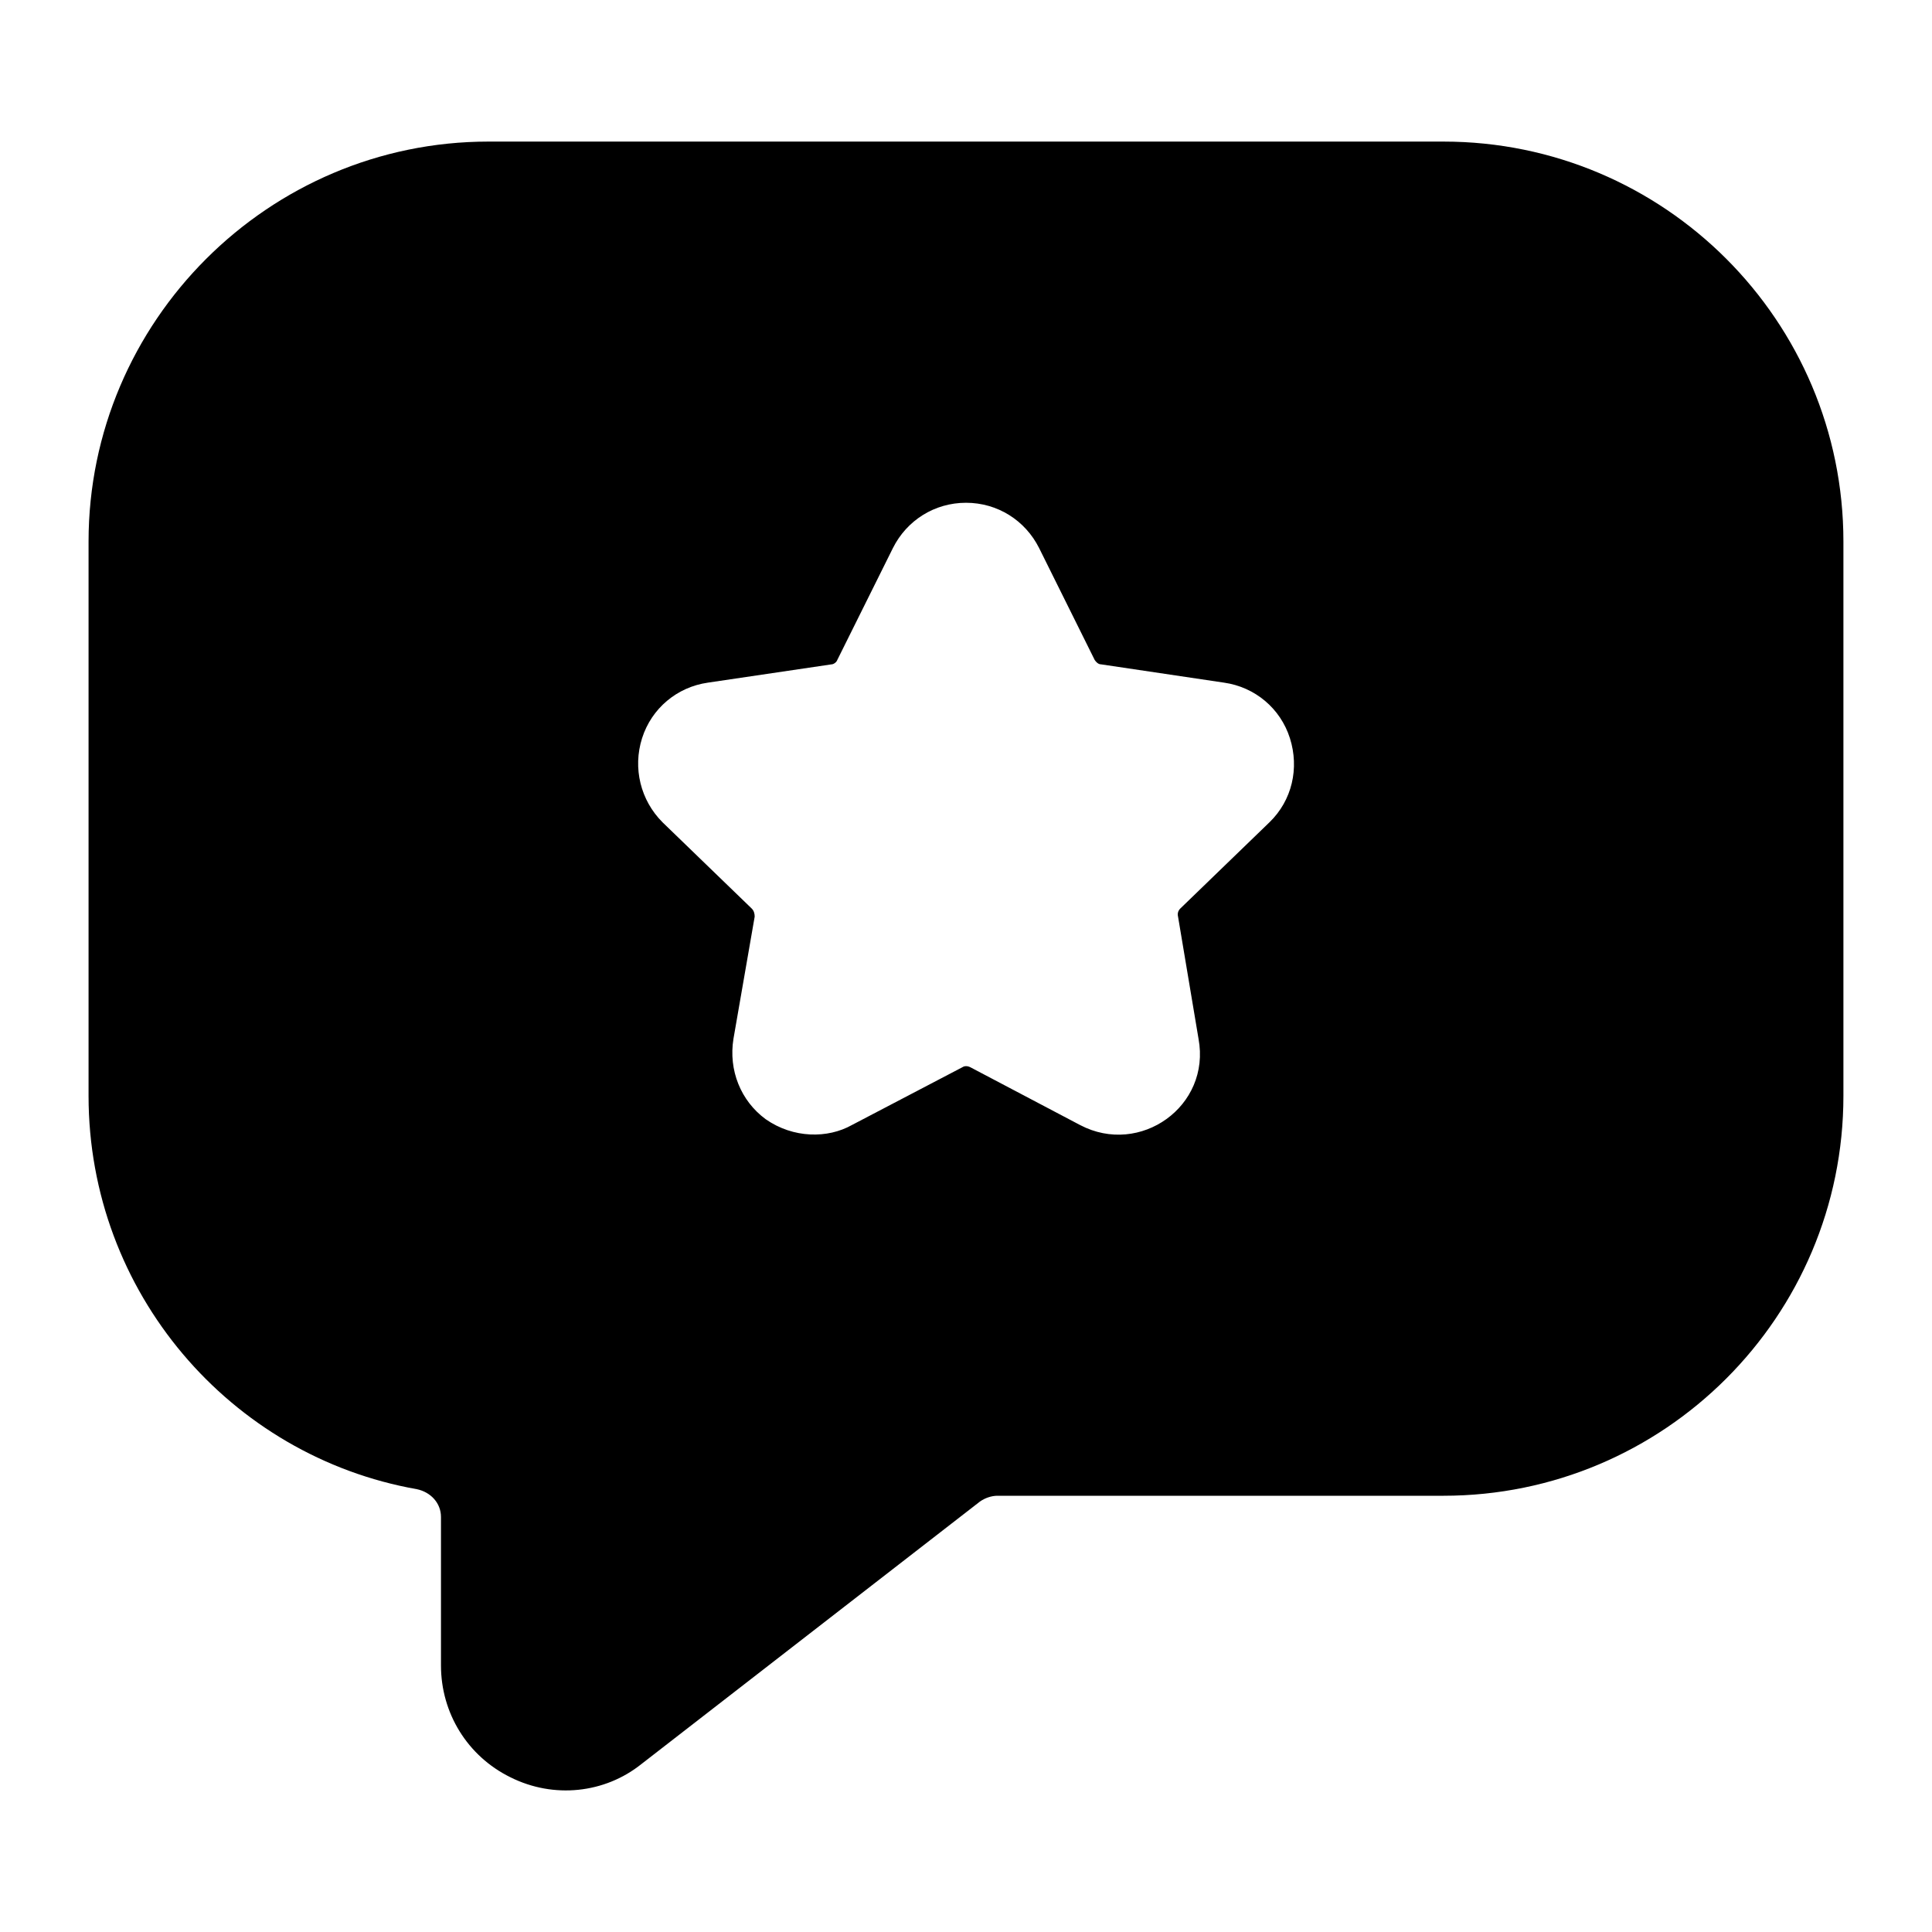 <?xml version="1.0" encoding="UTF-8"?>
<!-- Uploaded to: SVG Repo, www.svgrepo.com, Generator: SVG Repo Mixer Tools -->
<svg fill="#000000" width="800px" height="800px" version="1.1" viewBox="144 144 512 512" xmlns="http://www.w3.org/2000/svg">
 <path d="m526.53 181.52h-253.07c-58.324 0-105.99 47.668-105.99 106v146.88c0 52.125 37.59 95.531 87 104.25 3.684 0.773 6.394 3.684 6.394 7.363v39.336c0 12.598 6.977 24.027 18.406 29.648 11.484 5.742 25.004 4.254 34.688-3.488l89.719-69.566c1.352-0.969 3.098-1.551 4.648-1.551h118.2c58.52 0 106-47.473 106-105.99v-146.88c0-58.52-47.48-106-106-106zm-46.113 180.4-23.641 22.863c-0.582 0.582-0.777 1.355-0.582 2.133l5.426 32.359c3.32 17.879-15.477 31.238-31.395 22.867l-29.066-15.309c-0.777-0.387-1.547-0.387-2.129 0l-29.262 15.309c-6.402 3.598-15.535 3.578-22.867-1.551-6.586-4.844-9.879-12.984-8.523-21.316l5.621-32.359c0-0.773-0.195-1.551-0.777-2.133l-23.641-22.863c-5.812-5.812-7.941-14.34-5.426-22.285 2.523-7.945 9.301-13.562 17.438-14.727l32.75-4.844c0.582 0 1.359-0.582 1.547-1.164l14.734-29.645c3.68-7.363 11.043-12.016 19.379-12.016 8.332 0 15.691 4.648 19.379 12.016l14.723 29.648c0.387 0.582 0.969 1.164 1.746 1.164l32.551 4.844c8.141 1.164 14.922 6.781 17.441 14.727 2.516 7.945 0.582 16.469-5.426 22.281z"/>
</svg>